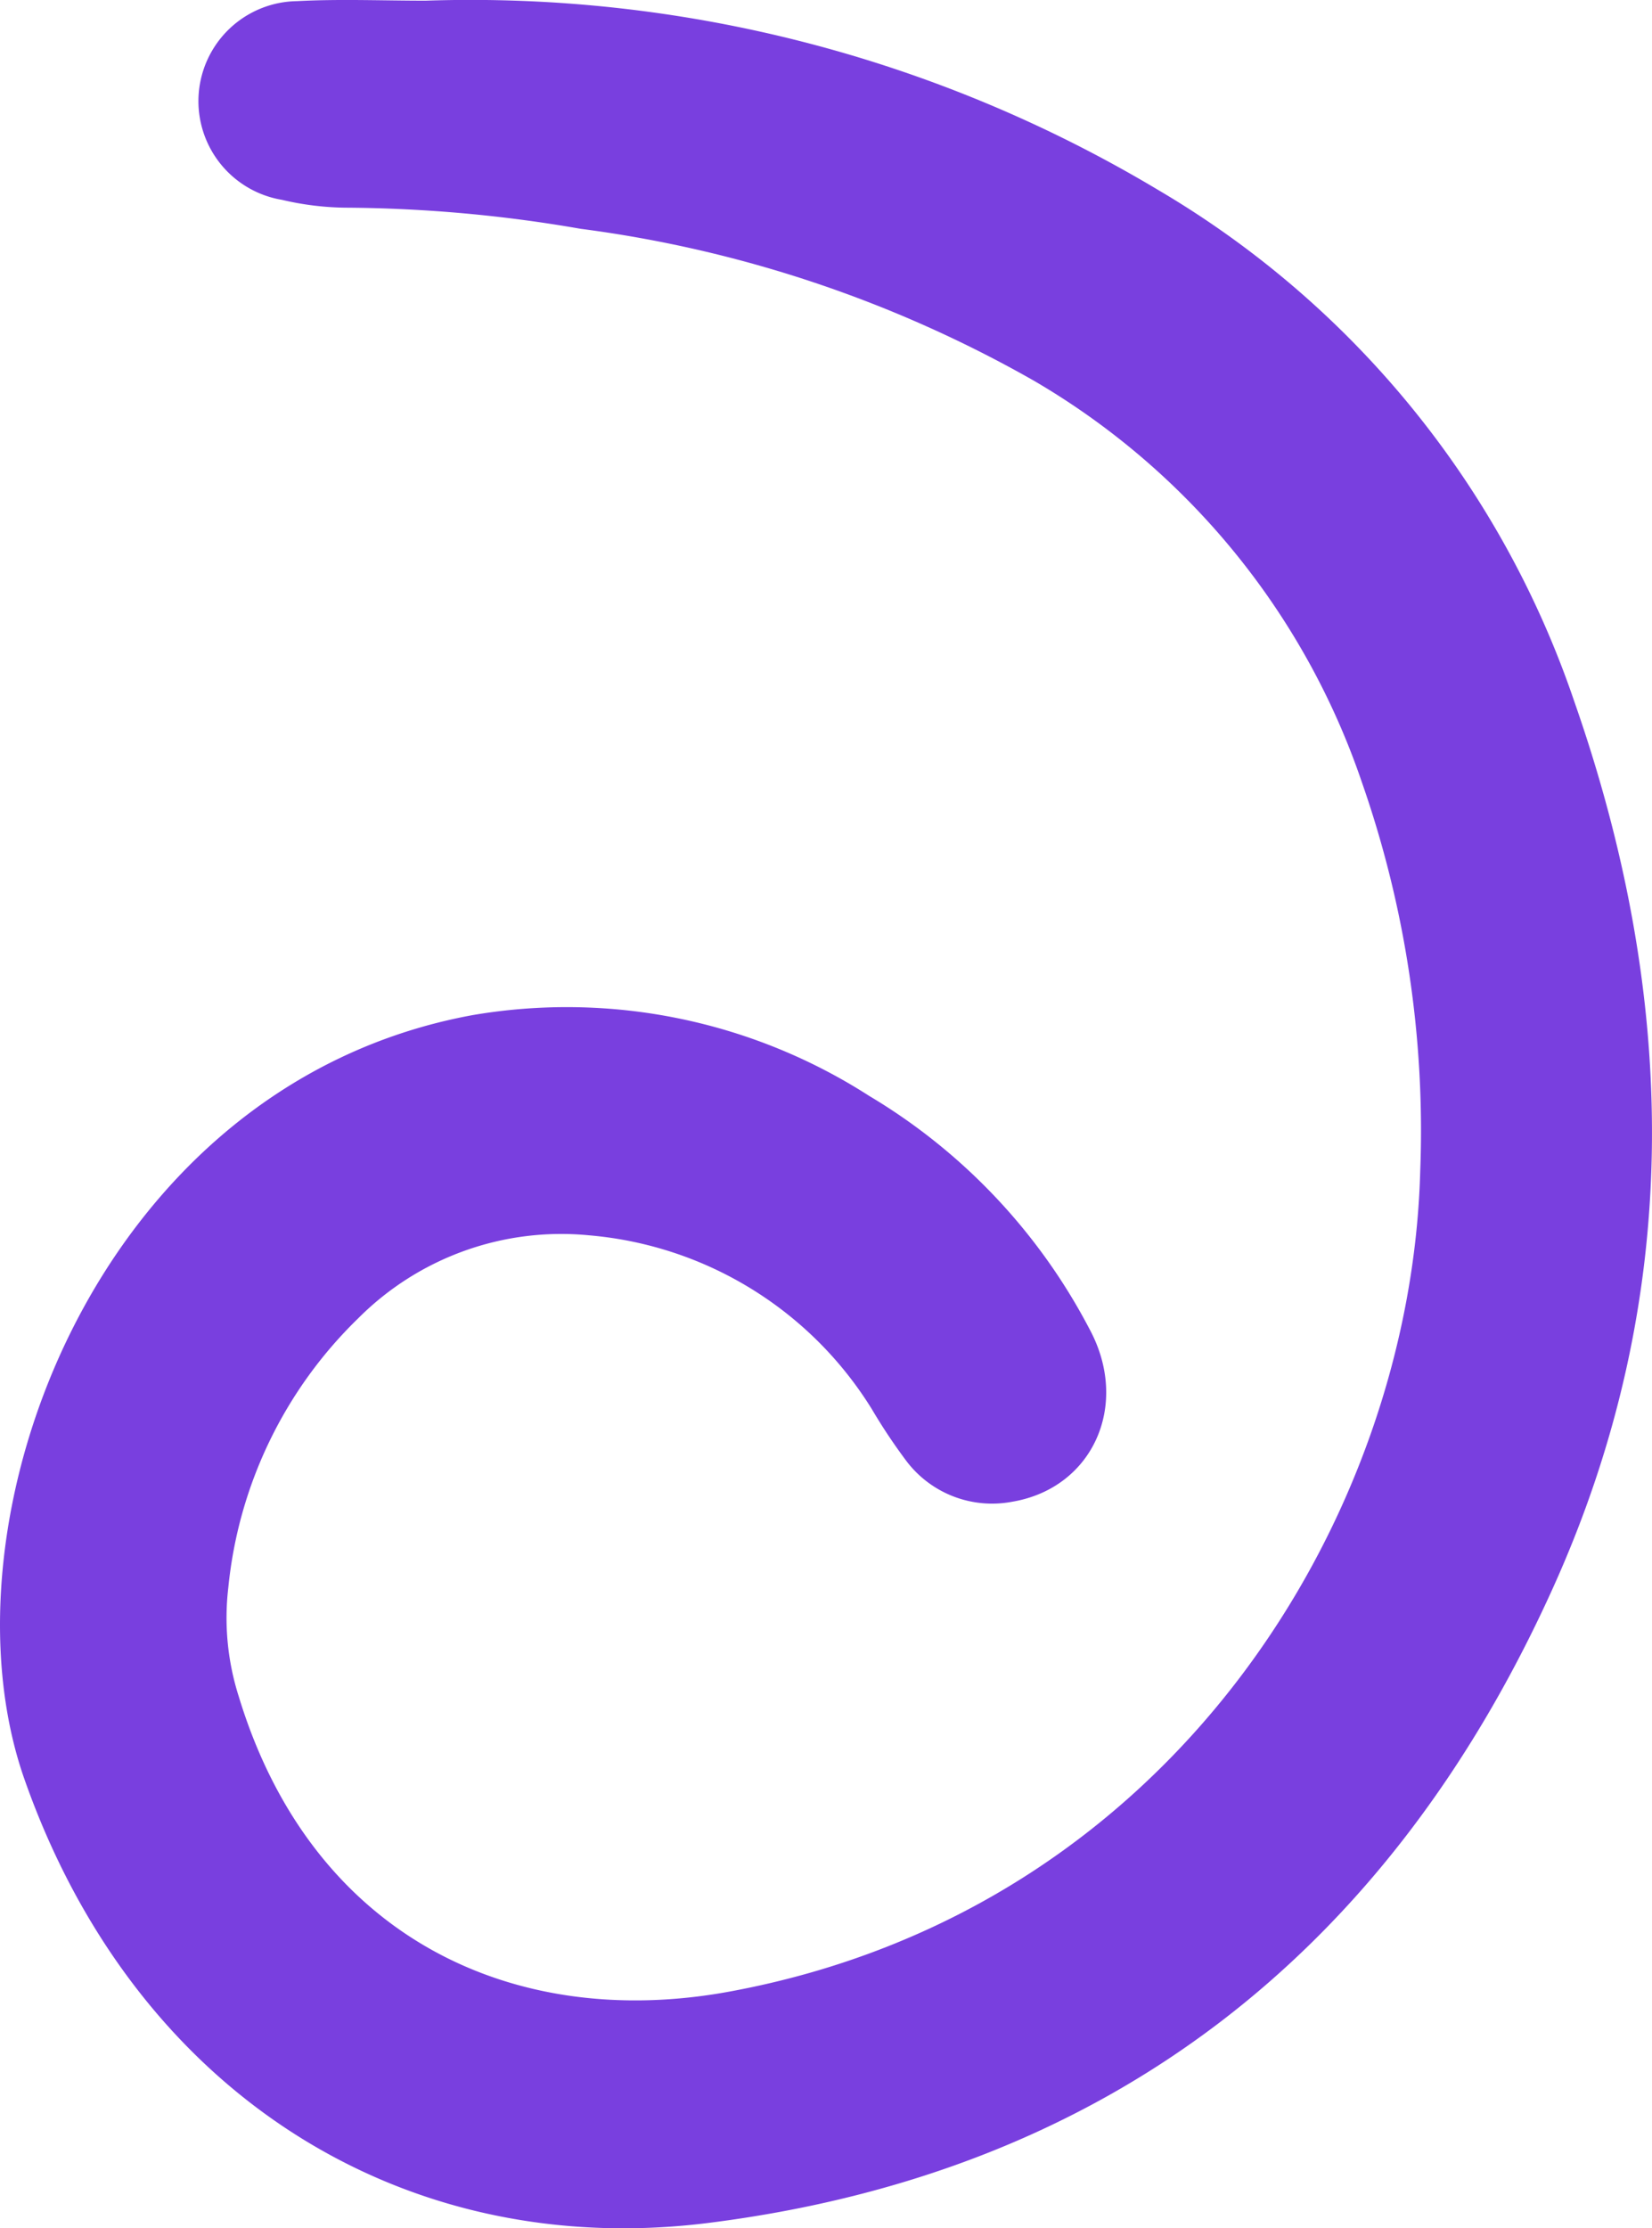 <svg xmlns="http://www.w3.org/2000/svg" xmlns:xlink="http://www.w3.org/1999/xlink" width="56.699" height="76.464" viewBox="0 0 56.699 76.464">
  <defs>
    <clipPath id="clip-path">
      <rect id="Rectangle_20588" data-name="Rectangle 20588" width="56.7" height="76.464" fill="#fffd8c"/>
    </clipPath>
  </defs>
  <g id="Groupe_23144" data-name="Groupe 23144" transform="translate(0 0)">
    <g id="Groupe_23144-2" data-name="Groupe 23144" transform="translate(0 0)" clip-path="url(#clip-path)">
      <path id="Tracé_27061" data-name="Tracé 27061" d="M14.608.023a45.964,45.964,0,0,1,25.149,6.5A32.457,32.457,0,0,1,54.024,24.048c3.585,10.228,3.785,20.488-.741,30.478C47.634,67,38.008,74.55,24.329,76.277,13.822,77.6,4.611,71.809.835,61.042-2.25,52.246,3.291,37.21,16.21,34.835a19.2,19.2,0,0,1,13.624,2.772A20.2,20.2,0,0,1,37.39,45.6c1.409,2.6.126,5.469-2.658,5.933a3.689,3.689,0,0,1-3.63-1.408,19.5,19.5,0,0,1-1.178-1.769,12.675,12.675,0,0,0-9.7-5.966A9.836,9.836,0,0,0,12.3,45.232a14.927,14.927,0,0,0-4.464,9.245A8.883,8.883,0,0,0,8.19,58.2c2.5,8.242,9.4,11.516,16.861,10.138,15.195-2.806,23.377-16.274,23.693-28.152a36.229,36.229,0,0,0-2.006-13.353A25.419,25.419,0,0,0,35.488,13.066,42.554,42.554,0,0,0,19.927,7.851a48.543,48.543,0,0,0-7.978-.724,9.9,9.9,0,0,1-2.269-.269,3.433,3.433,0,0,1,.51-6.819c1.469-.078,2.946-.016,4.418-.016" transform="translate(0 0)" fill="#793fdf"/>
    </g>
  </g>
</svg>
